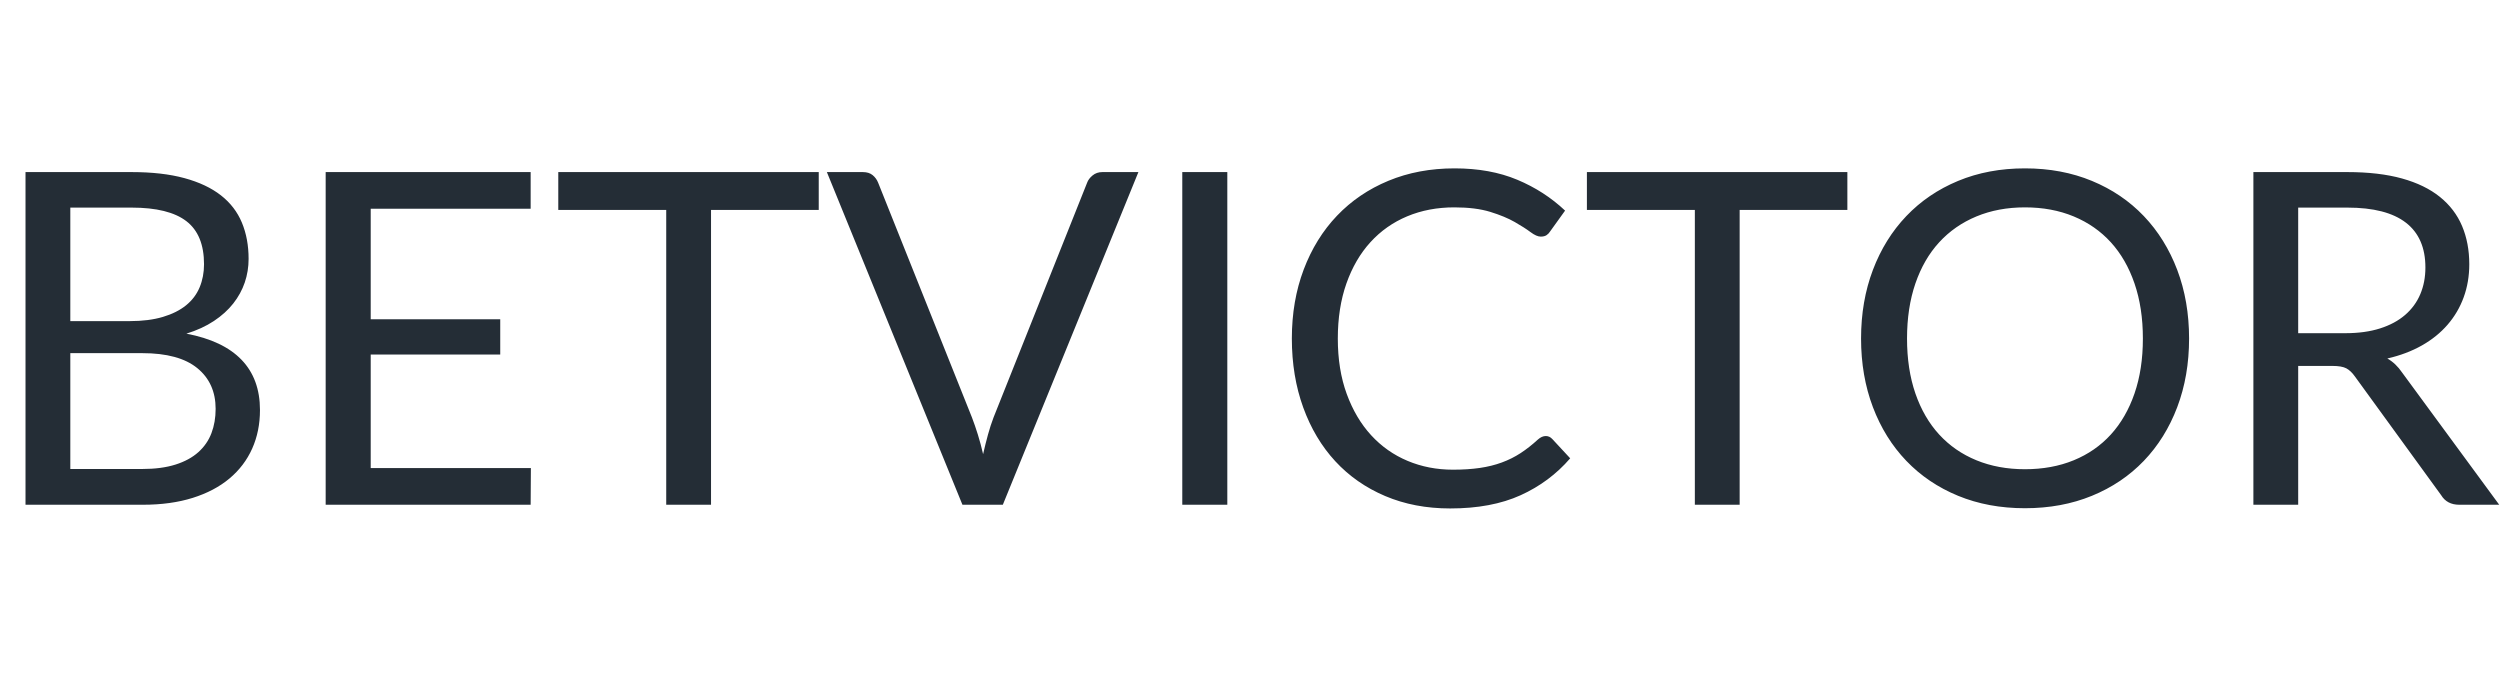 <svg width="490" height="132" viewBox="0 0 490 132" fill="none" xmlns="http://www.w3.org/2000/svg">
<path fill-rule="evenodd" clip-rule="evenodd" d="M284.233 99.657C289.633 99.657 294.236 98.793 298.043 97.064C301.85 95.335 305.088 92.924 307.757 89.829L304.254 86.053C303.889 85.659 303.465 85.462 302.979 85.462C302.464 85.462 301.948 85.689 301.432 86.144C300.31 87.175 299.18 88.063 298.043 88.806C296.905 89.549 295.677 90.163 294.357 90.648C293.038 91.134 291.597 91.49 290.035 91.718C288.473 91.945 286.721 92.059 284.78 92.059C281.595 92.059 278.629 91.483 275.884 90.33C273.139 89.177 270.758 87.501 268.741 85.302C266.724 83.103 265.131 80.411 263.963 77.226C262.795 74.041 262.211 70.416 262.211 66.352C262.211 62.347 262.773 58.753 263.895 55.568C265.017 52.383 266.587 49.683 268.604 47.469C270.621 45.255 273.025 43.564 275.816 42.396C278.607 41.228 281.685 40.644 285.052 40.644C287.843 40.644 290.194 40.94 292.105 41.531C294.016 42.123 295.608 42.782 296.883 43.511C298.156 44.239 299.188 44.898 299.977 45.49C300.765 46.081 301.432 46.377 301.979 46.377C302.464 46.377 302.851 46.278 303.139 46.081C303.427 45.884 303.662 45.634 303.844 45.331L306.756 41.281C304.056 38.733 300.932 36.716 297.383 35.23C293.834 33.743 289.739 33 285.098 33C280.366 33 276.043 33.811 272.13 35.434C268.217 37.057 264.858 39.34 262.052 42.282C259.246 45.224 257.07 48.743 255.523 52.838C253.976 56.933 253.202 61.438 253.202 66.352C253.202 71.266 253.946 75.77 255.432 79.865C256.918 83.96 259.011 87.471 261.711 90.398C264.411 93.325 267.672 95.6 271.493 97.223C275.315 98.846 279.562 99.657 284.233 99.657ZM28.023 98.93C31.663 98.93 34.909 98.482 37.76 97.587C40.611 96.692 43.015 95.426 44.972 93.788C46.928 92.15 48.415 90.194 49.431 87.918C50.447 85.644 50.955 83.126 50.955 80.365C50.955 76.301 49.749 73.017 47.338 70.515C44.926 68.012 41.324 66.306 36.532 65.396C38.594 64.759 40.391 63.932 41.923 62.916C43.455 61.9 44.721 60.755 45.722 59.481C46.724 58.207 47.474 56.834 47.975 55.363C48.475 53.892 48.725 52.353 48.725 50.745C48.725 48.106 48.286 45.732 47.406 43.624C46.526 41.516 45.154 39.734 43.288 38.278C41.423 36.822 39.042 35.7 36.145 34.911C33.248 34.122 29.797 33.728 25.794 33.728H5V98.93H28.023ZM25.43 62.939H13.781V40.69H25.794C30.647 40.69 34.226 41.577 36.532 43.351C38.837 45.126 39.989 47.939 39.989 51.791C39.989 53.429 39.701 54.939 39.125 56.319C38.549 57.699 37.661 58.874 36.463 59.845C35.265 60.816 33.748 61.574 31.913 62.12C30.078 62.666 27.917 62.939 25.43 62.939ZM13.781 91.922H27.887C30.404 91.922 32.573 91.634 34.393 91.058C36.213 90.482 37.707 89.67 38.875 88.624C40.043 87.577 40.9 86.334 41.446 84.893C41.992 83.452 42.264 81.867 42.264 80.138C42.264 76.771 41.066 74.109 38.67 72.153C36.274 70.196 32.679 69.218 27.887 69.218H13.781V91.922ZM104.008 98.93L104.053 91.74H72.659V69.491H98.047V62.575H72.659V40.917H104.008V33.728H63.831V98.93H104.008ZM139.361 41.145V98.93H130.58V41.145H109.423V33.728H160.473V41.145H139.361ZM196.555 98.93L223.127 33.728H216.074C215.316 33.728 214.672 33.948 214.141 34.388C213.61 34.828 213.253 35.305 213.072 35.821L194.735 81.822C194.341 82.853 193.977 83.975 193.643 85.189C193.309 86.402 192.991 87.676 192.688 89.01C192.384 87.676 192.043 86.402 191.664 85.189C191.285 83.975 190.898 82.853 190.503 81.822L172.121 35.821C171.879 35.214 171.515 34.714 171.029 34.319C170.544 33.925 169.907 33.728 169.118 33.728H162.066L188.638 98.93H196.555ZM240.553 33.728V98.93H231.727V33.728H240.553ZM340.972 41.145V98.93H332.19V41.145H311.033V33.728H362.084V41.145H340.972ZM396.891 99.612C401.684 99.612 406.06 98.801 410.018 97.178C413.977 95.555 417.366 93.272 420.188 90.33C423.008 87.388 425.193 83.877 426.74 79.797C428.286 75.717 429.06 71.235 429.06 66.352C429.06 61.468 428.286 56.986 426.74 52.906C425.193 48.826 423.008 45.308 420.188 42.35C417.366 39.393 413.977 37.095 410.018 35.457C406.06 33.819 401.684 33 396.891 33C392.099 33 387.731 33.819 383.788 35.457C379.844 37.095 376.462 39.393 373.641 42.35C370.82 45.308 368.636 48.826 367.089 52.906C365.542 56.986 364.768 61.468 364.768 66.352C364.768 71.235 365.542 75.717 367.089 79.797C368.636 83.877 370.82 87.388 373.641 90.33C376.462 93.272 379.844 95.555 383.788 97.178C387.731 98.801 392.099 99.612 396.891 99.612ZM387.382 90.216C390.233 91.384 393.403 91.968 396.892 91.968C400.41 91.968 403.595 91.384 406.447 90.216C409.298 89.048 411.724 87.365 413.727 85.166C415.728 82.967 417.275 80.282 418.367 77.112C419.46 73.942 420.005 70.356 420.005 66.352C420.005 62.347 419.46 58.753 418.367 55.568C417.275 52.383 415.728 49.691 413.727 47.492C411.724 45.293 409.298 43.602 406.447 42.419C403.595 41.236 400.41 40.644 396.892 40.644C393.403 40.644 390.233 41.236 387.382 42.419C384.531 43.602 382.096 45.293 380.079 47.492C378.062 49.691 376.508 52.383 375.415 55.568C374.323 58.753 373.777 62.347 373.777 66.352C373.777 70.356 374.323 73.942 375.415 77.112C376.508 80.282 378.062 82.967 380.079 85.166C382.096 87.365 384.531 89.048 387.382 90.216ZM450.445 98.93V71.721H457.134C458.377 71.721 459.295 71.88 459.886 72.198C460.478 72.517 461.031 73.04 461.547 73.768L478.473 97.064C479.231 98.308 480.414 98.93 482.022 98.93H489.848L470.829 73.04C470.01 71.827 469.039 70.901 467.917 70.264C470.435 69.688 472.687 68.839 474.674 67.716C476.661 66.594 478.344 65.237 479.724 63.644C481.104 62.052 482.159 60.255 482.887 58.252C483.615 56.251 483.979 54.097 483.979 51.791C483.979 49.031 483.508 46.536 482.568 44.307C481.628 42.077 480.179 40.174 478.223 38.596C476.266 37.019 473.786 35.813 470.784 34.979C467.781 34.145 464.216 33.728 460.091 33.728H441.664V98.93H450.445ZM450.445 65.305H459.727C462.275 65.305 464.527 64.994 466.484 64.372C468.44 63.75 470.078 62.871 471.398 61.733C472.717 60.596 473.711 59.238 474.378 57.661C475.045 56.084 475.379 54.34 475.379 52.428C475.379 48.546 474.105 45.619 471.557 43.647C469.009 41.675 465.187 40.69 460.091 40.69H450.445V65.305Z" fill="#242D36"/>
</svg>
